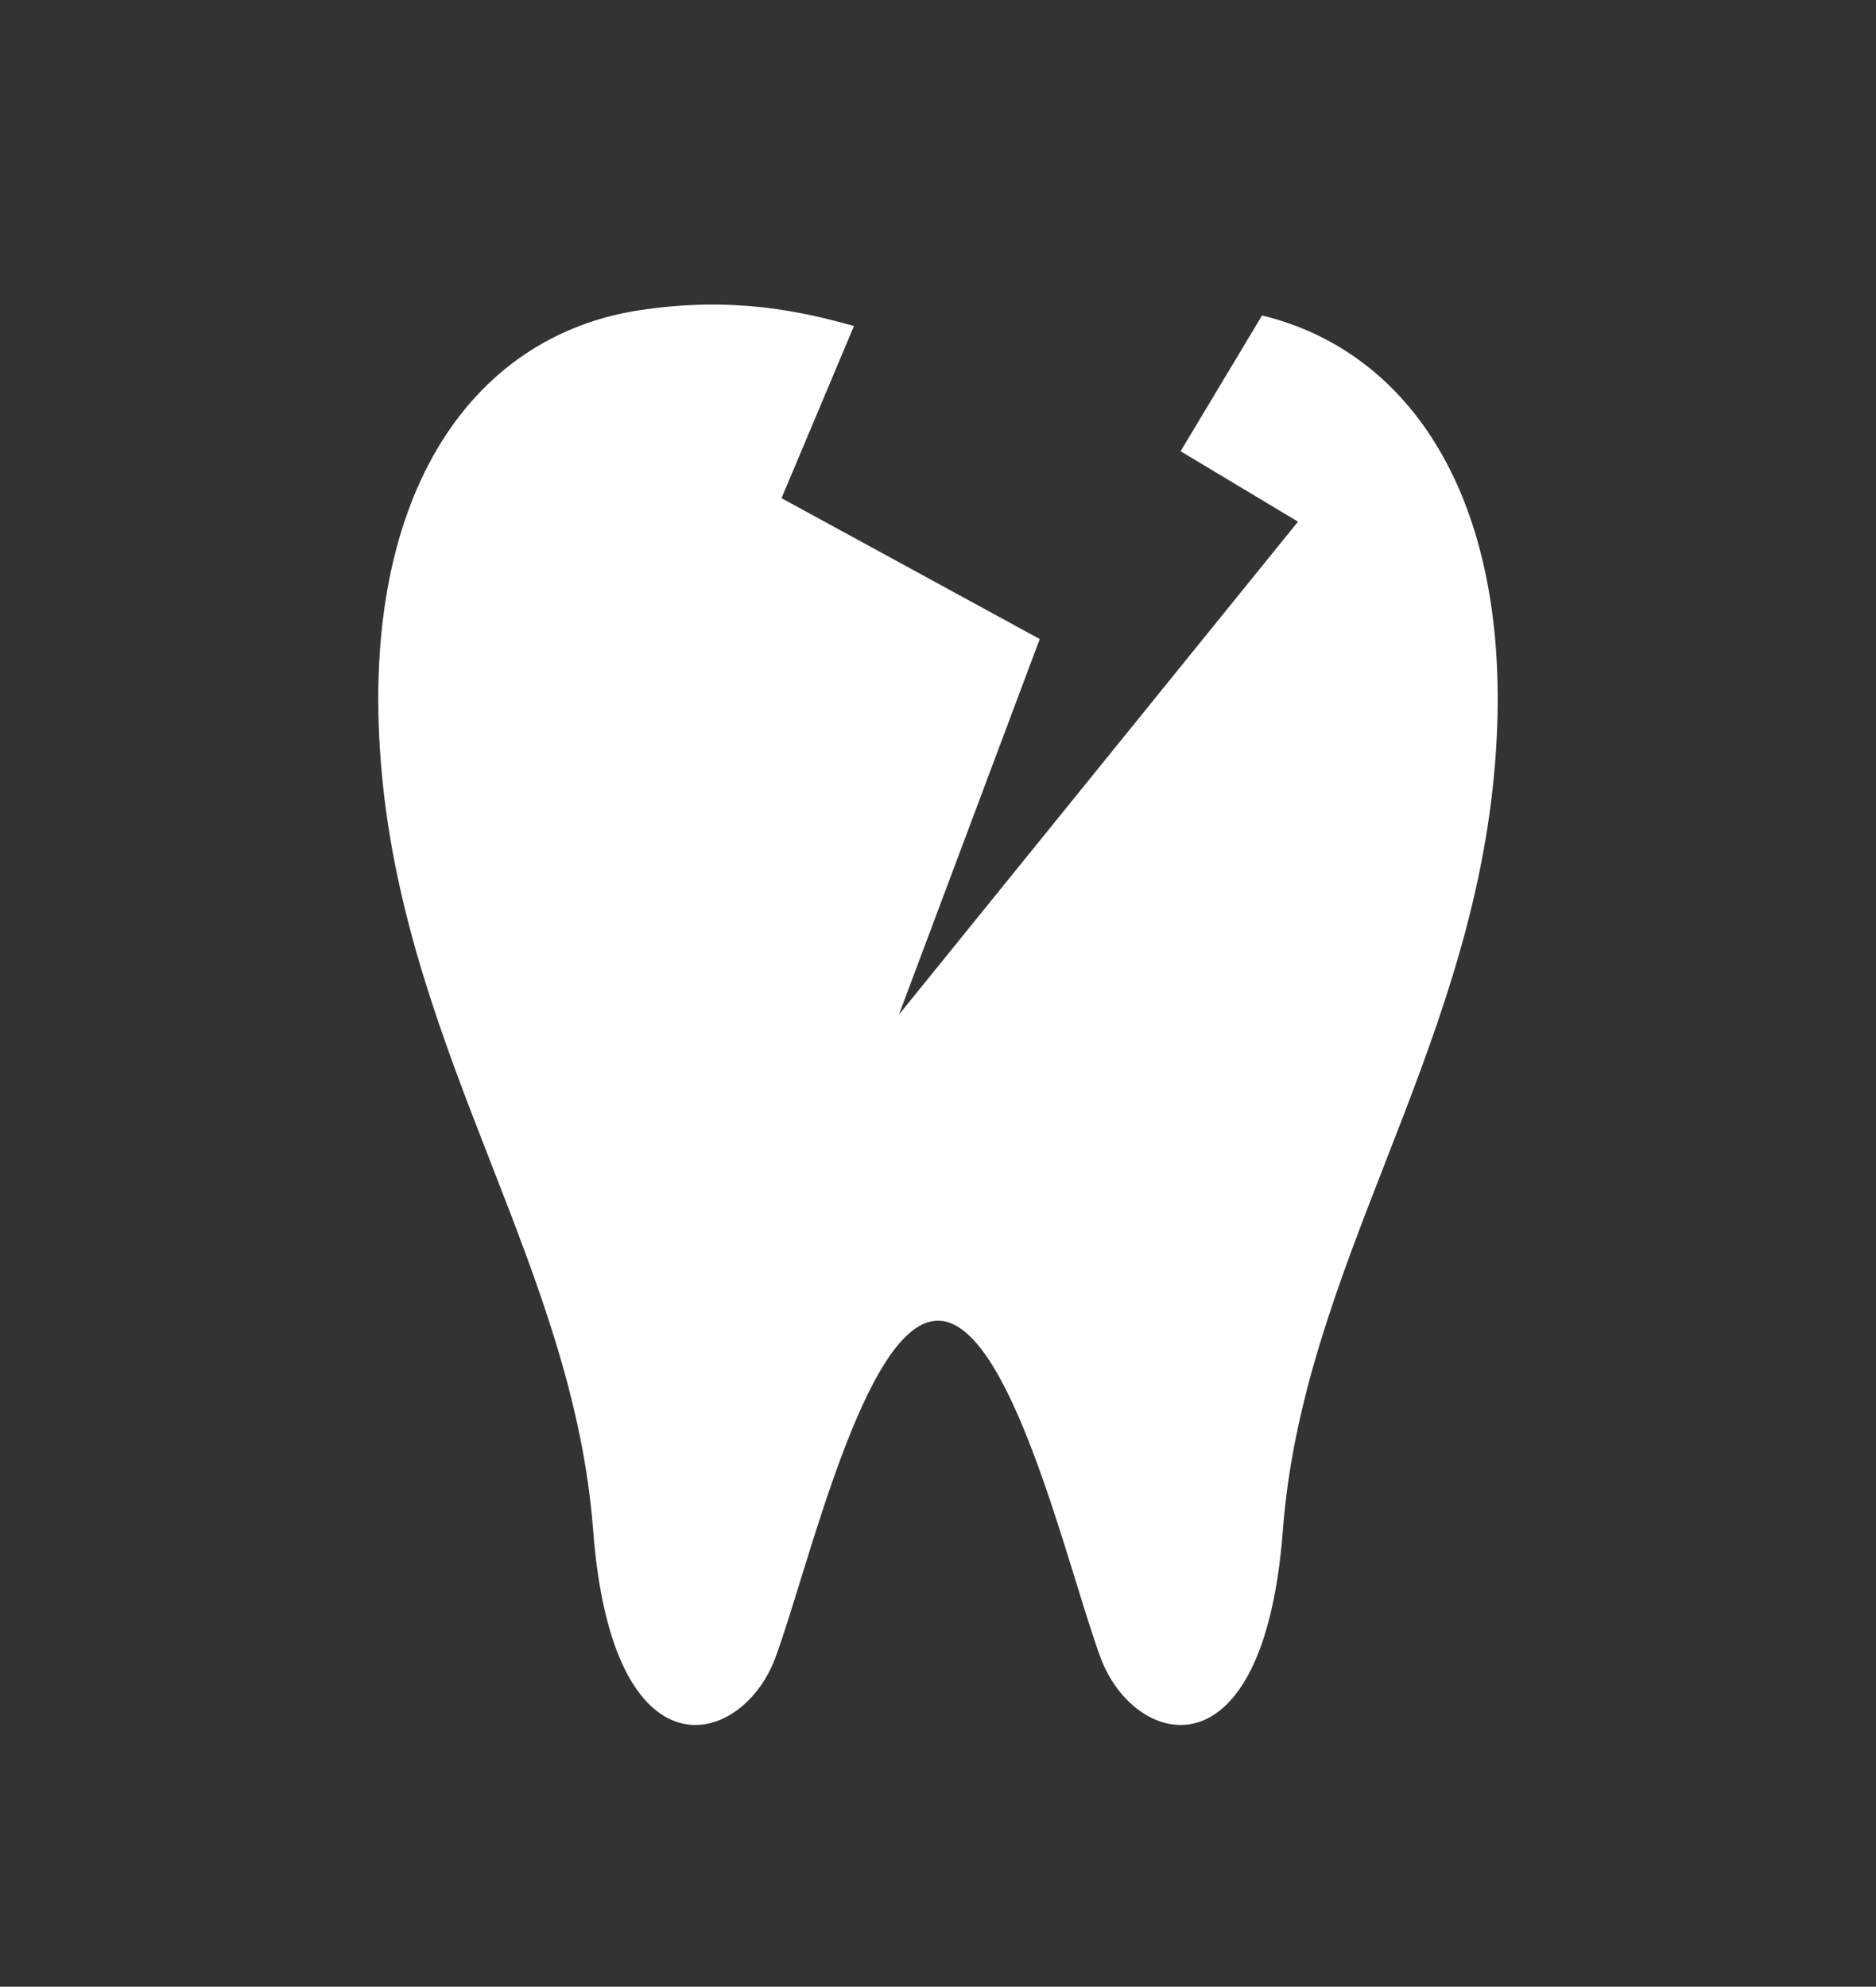 <?xml version="1.0" encoding="utf-8"?>
<!-- Generator: Adobe Illustrator 16.0.3, SVG Export Plug-In . SVG Version: 6.00 Build 0)  -->
<!DOCTYPE svg PUBLIC "-//W3C//DTD SVG 1.1//EN" "http://www.w3.org/Graphics/SVG/1.1/DTD/svg11.dtd">
<svg version="1.1" xmlns="http://www.w3.org/2000/svg" xmlns:xlink="http://www.w3.org/1999/xlink" x="0px" y="0px" width="77.9px"
	 height="82.5px" viewBox="0 0 77.9 82.5" enable-background="new 0 0 77.9 82.5" xml:space="preserve">
<rect x="0" y="0" width="77.9" height="82.5" fill="#333333" stroke="none"/>
<g id="マイクロスコープ" display="none">
	<g display="inline">
		<path fill="#FFFFFF" d="M20.545,34.882c-5.006,0.711-8.492,5.346-7.781,10.353c0.711,5.002,5.342,8.49,10.348,7.781
			c5.006-0.711,8.494-5.342,7.783-10.35C30.186,37.66,25.553,34.175,20.545,34.882z M15.254,43.071
			c0.514-3.628,3.875-6.154,7.498-5.64L15.254,43.071z M57.357,34.882c-5.01-0.707-9.645,2.777-10.354,7.785
			c-0.709,5.008,2.777,9.639,7.783,10.35c5.006,0.709,9.641-2.779,10.35-7.781C65.847,40.228,62.359,35.593,57.357,34.882z
			 M49.144,43.071c0.514-3.628,3.871-6.154,7.498-5.64L49.144,43.071z M58.027,57.599c-7.51,1.064-14.463-4.162-15.523-11.672
			c-0.076-0.52-0.646-2.615-3.555-2.615c-2.906,0-3.476,2.096-3.554,2.615C34.6,51.56,30.49,55.905,25.318,57.28
			c-1.727,0.457-3.568,0.582-5.445,0.318c-7.512-1.064-12.736-8.014-11.674-15.523c0.076-0.52,0.18-1.027,0.309-1.525l-0.09-0.012
			c0,0,0.08-0.168,0.223-0.475c0.393-1.313,0.971-2.539,1.699-3.635c2.076-4.443,5.275-11.316,6.732-14.555
			c2.164-4.975,6.07-8.357,11.279-7.615c5.207,0.736,8.927,5.301,8.724,10.447c-0.008,0.082-0.016,0.174-0.016,0.258h3.781
			c-0.004-0.084-0.01-0.176-0.02-0.258c-0.203-5.146,3.52-9.711,8.727-10.447c5.209-0.742,9.113,2.641,11.277,7.615
			c1.463,3.238,4.658,10.111,6.733,14.555c0.729,1.096,1.311,2.322,1.699,3.635c0.145,0.307,0.223,0.475,0.223,0.475l-0.09,0.012
			c0.129,0.498,0.232,1.005,0.311,1.525C70.764,49.585,65.537,56.534,58.027,57.599z"/>
		<g>
			<path fill="#FFFFFF" d="M31.121,64l-5.066-10.078L36.258,42c0,0,6.443-2,6.443,0s11.514,12.285,11.514,12.285L48.525,64H31.121z"
				/>
			<polyline fill="#FFFFFF" points="28.43,58.208 14.458,61.905 14.458,70 16.906,70 19.18,63.91 34.447,61.67 			"/>
			<polyline fill="#FFFFFF" points="50.77,58.208 64.458,61.905 64.458,70 62.58,70 60.308,63.91 44.894,61.67 			"/>
		</g>
	</g>
</g>
<g id="虫歯">
	<g>
		<path fill="#FFFFFF" d="M52.406,13.1l-3.382,5.638l4.874,2.925L37.327,42.134l5.848-15.597l-10.723-5.85l3.008-7.148
			c-2.216-0.625-5.046-1.238-8.88-0.66c-7.106,1.066-11.784,7.871-10.723,19.271c1.101,11.812,7.949,20.515,8.773,31.393
			c0.798,10.535,6.197,9.016,7.571,5.285c1.375-3.73,3.724-13.987,6.747-13.987c3.026,0,5.375,10.257,6.75,13.987
			c1.374,3.73,6.774,5.25,7.573-5.285c0.824-10.878,7.672-19.581,8.771-31.393C63.049,21.342,58.895,14.675,52.406,13.1z"/>
	</g>
</g>
<g id="歯周病" display="none">
	<path display="inline" fill="#FFFFFF" d="M65.616,25.025c-1.984-6.491-6.217-10.951-11.607-12.233
		c-7.25-1.725-12.824,2.097-17.32,6.063c-0.111,0.099-0.203,0.219-0.266,0.352c-0.074-0.078-0.146-0.156-0.219-0.235
		c-2.477-2.685-5.285-5.728-10.865-4.952c-6.098,0.847-11.222,5.265-13.053,11.257c-1.92,6.282-0.665,14.038,3.631,22.427
		c1.012,1.977,2.123,3.921,3.197,5.801c2.428,4.249,4.938,8.644,6.313,13.471c0.485,1.707,1.222,4.286,3.263,4.838
		c0.247,0.067,0.493,0.099,0.738,0.099c1.992,0,3.918-2.082,5.785-4.103c1.617-1.75,3.451-3.732,4.66-3.449
		c0.15,0.036,0.299,0.028,0.438-0.01c0.164,0.088,0.348,0.129,0.541,0.104c1.086-0.147,2.063,1.449,3.102,3.14
		c1.18,1.924,2.502,4.079,4.477,4.076c0.248,0,0.508-0.033,0.779-0.106c2.041-0.552,2.775-3.132,3.264-4.838
		c1.377-4.828,3.887-9.221,6.314-13.47c1.072-1.881,2.184-3.825,3.197-5.802C66.28,39.065,67.534,31.309,65.616,25.025z
		 M50.534,65.975c-0.471,1.651-0.93,3.037-1.785,3.269c-1.014,0.276-1.898-1.024-3.133-3.036c-1.271-2.074-2.713-4.426-4.998-4.119
		c-0.039,0.006-0.076,0.018-0.111,0.029c-0.074-0.039-0.146-0.071-0.229-0.09c-2.234-0.526-4.379,1.793-6.453,4.035
		c-1.627,1.762-3.473,3.757-4.673,3.431c-0.856-0.231-1.315-1.617-1.787-3.27c-1.462-5.13-4.05-9.659-6.551-14.04
		c-1.062-1.855-2.158-3.775-3.144-5.699c-2.485-4.854-5.031-11.739-3.972-18.204c0.133,0.613,0.288,1.222,0.464,1.821
		c1.43-0.986,2.684-2.313,3.665-3.874c0.958,2.358,2.445,4.419,4.273,5.925c-0.162-2.552-0.327-5.103-0.489-7.653
		c1.948,1.626,3.898,3.252,5.848,4.879c-0.238-2.337-0.784-4.631-1.609-6.779c1.645,0.357,3.289,0.716,4.934,1.072
		c-1.247-1.669-2.668-3.162-4.222-4.434c1.597,0.009,3.191-0.318,4.688-0.96c-1.211-0.492-2.368-1.157-3.443-1.972
		c3.17,0.258,4.975,2.21,7.006,4.409c1.652,1.791,3.359,3.643,5.891,4.537c0.539,0.191,1.109-0.165,1.273-0.793
		c0.164-0.63-0.141-1.295-0.68-1.484c-1.313-0.464-2.383-1.269-3.377-2.219l0.002-0.002c4.131-3.645,9.225-7.164,15.676-5.629
		c4.744,1.129,8.33,4.928,10.092,10.699c0.424,1.385,0.652,2.803,0.729,4.229c-0.361-0.69-1.057-2.38-1.424-2.537
		c-0.908-0.391-1.445,2.051-2,2.977s-0.734,2.078-0.9,3.19c-2.406-1.831-4.963-3.39-7.627-4.647
		c-0.576,2.305-0.826,4.72-0.732,7.117c-2.01-0.766-4.111-1.199-6.225-1.284c0.512,3.091,1.615,6.047,3.209,8.589
		c-1.473,0.912-2.945,1.824-4.416,2.734c1.391,1.645,3.191,2.813,5.123,3.324c-1.199,0.959-2.123,2.372-2.598,3.973
		c1.523,0.083,3.049,0.167,4.574,0.249c-0.676,2.118-1.355,4.239-2.033,6.359c1.219-0.726,2.572-1.118,3.939-1.192
		C52.213,61.154,51.241,63.493,50.534,65.975z"/>
</g>
<g id="入れ歯" display="none">
	<g display="inline">
		<g>
			<path fill="#FFFFFF" d="M72.499,56.483c-0.26,0-0.584-0.18-0.943-0.52c-0.902-0.852-1.367-1.762-1.385-2.711
				c-0.023-1.229,0.693-2.594,2.125-4.055c0.059-0.063,2.109-2.42,3.467-3.504c0,0.215-0.018,0.504-0.082,0.875l-0.068,0.383
				c-0.256,1.49-0.734,4.266-1.334,6.688C73.817,55.507,73.034,56.483,72.499,56.483z"/>
		</g>
		<g>
			<path fill="#FFFFFF" d="M66.262,55.71c-0.342,0-0.703-0.141-1.076-0.418c-2.594-1.941-3.621-3.838-1.311-7.438
				c0.01-0.016,1.859-4.039,3.066-5.332c0.627-0.672,1.486-1.141,2.094-1.141c0.32,0,0.453,0.133,0.553,0.334
				c0.611,1.225,0.352,8.564-0.58,11.02C68.333,54.515,67.231,55.71,66.262,55.71z"/>
		</g>
		<g>
			<path fill="#FFFFFF" d="M57.364,53.956c-2.451,0-4.162-0.762-4.162-1.447c0-5.646,2.1-11.398,4.162-11.398
				c3.621,0,4.164,7.143,4.164,11.398C61.528,53.194,59.817,53.956,57.364,53.956z"/>
		</g>
		<g>
			<path fill="#FFFFFF" d="M5.403,56.483c-0.537,0-1.318-0.977-1.781-2.844c-0.6-2.432-1.08-5.215-1.336-6.707l-0.064-0.363
				c-0.064-0.371-0.084-0.66-0.084-0.875c1.357,1.084,3.406,3.439,3.428,3.463c1.473,1.502,2.188,2.867,2.162,4.096
				c-0.016,0.949-0.482,1.859-1.383,2.711C5.987,56.304,5.661,56.483,5.403,56.483L5.403,56.483z"/>
		</g>
		<g>
			<path fill="#FFFFFF" d="M11.638,55.71c-0.967,0-2.068-1.195-2.744-2.975C7.962,50.282,7.7,42.94,8.312,41.716
				c0.1-0.201,0.232-0.334,0.555-0.334c0.605,0,1.465,0.469,2.092,1.141c1.207,1.293,3.057,5.316,3.084,5.355
				c2.293,3.576,1.266,5.473-1.328,7.414C12.341,55.569,11.979,55.71,11.638,55.71L11.638,55.71z"/>
		</g>
		<g>
			<path fill="#FFFFFF" d="M20.538,53.956c-2.457,0-4.166-0.762-4.166-1.447c0-4.256,0.541-11.398,4.166-11.398
				c2.059,0,4.16,5.752,4.16,11.398C24.698,53.194,22.987,53.956,20.538,53.956z"/>
		</g>
		<g>
			<g>
				<path fill="#FFFFFF" d="M51.334,53.638c0-3.109-0.412-13.254-5.727-13.254c-5.313,0-5.727,10.145-5.727,13.254
					c0,0.498,2.023,1.467,5.727,1.467C49.313,55.104,51.334,54.136,51.334,53.638z"/>
			</g>
		</g>
		<g>
			<g>
				<path fill="#FFFFFF" d="M32.292,55.104c-3.705,0-5.727-0.969-5.727-1.467c0-3.109,0.412-13.254,5.727-13.254
					c5.312,0,5.724,10.145,5.724,13.254C38.016,54.136,35.995,55.104,32.292,55.104z"/>
			</g>
		</g>
		<path fill="#FFFFFF" d="M2.04,44.401c0.182-0.215,0.422-0.328,0.701-0.328c0.33,0,0.695,0.16,1.119,0.492
			c0.893,0.699,2.033,1.883,2.807,2.723c-0.148-2.664-0.035-5.285,0.414-6.188c0.352-0.707,0.984-1.094,1.785-1.094
			c0.986,0,2.203,0.617,3.098,1.578c0.922,0.984,2.605,3.322,3.516,4.617c0.137-0.744,0.295-1.432,0.482-2.047
			c0.906-2.934,2.447-4.422,4.576-4.422c1.617,0,3.041,1.521,4.109,4.396c0.408,1.1,0.736,2.35,0.977,3.65
			c0.689-4.301,2.432-8.77,6.668-8.77c4.22,0,5.96,4.434,6.658,8.721c0.697-4.287,2.438-8.721,6.658-8.721
			c4.24,0,5.979,4.471,6.668,8.773c0.24-1.305,0.57-2.555,0.979-3.654c1.068-2.875,2.49-4.396,4.109-4.396
			c2.129,0,3.668,1.488,4.574,4.422c0.189,0.615,0.348,1.303,0.484,2.047c0.91-1.295,2.594-3.633,3.514-4.617
			c0.895-0.961,2.113-1.578,3.1-1.578c0.799,0,1.432,0.387,1.783,1.094c0.449,0.902,0.563,3.523,0.414,6.188
			c0.773-0.84,1.916-2.023,2.807-2.723c0.424-0.332,0.789-0.492,1.119-0.492c0.279,0,0.521,0.113,0.701,0.328
			c0.129,0.152,0.207,0.352,0.26,0.572c0.637-0.756,1.885-1.686,1.773-4.525c-0.15-3.707-0.748-7.496-0.748-7.496
			c-25.842-11.055-38.197-0.898-38.197-0.898S26.599,21.897,0.755,32.952c0,0-0.598,3.789-0.748,7.496
			c-0.111,2.84,1.137,3.77,1.773,4.525C1.835,44.753,1.913,44.554,2.04,44.401z"/>
	</g>
</g>
</svg>
